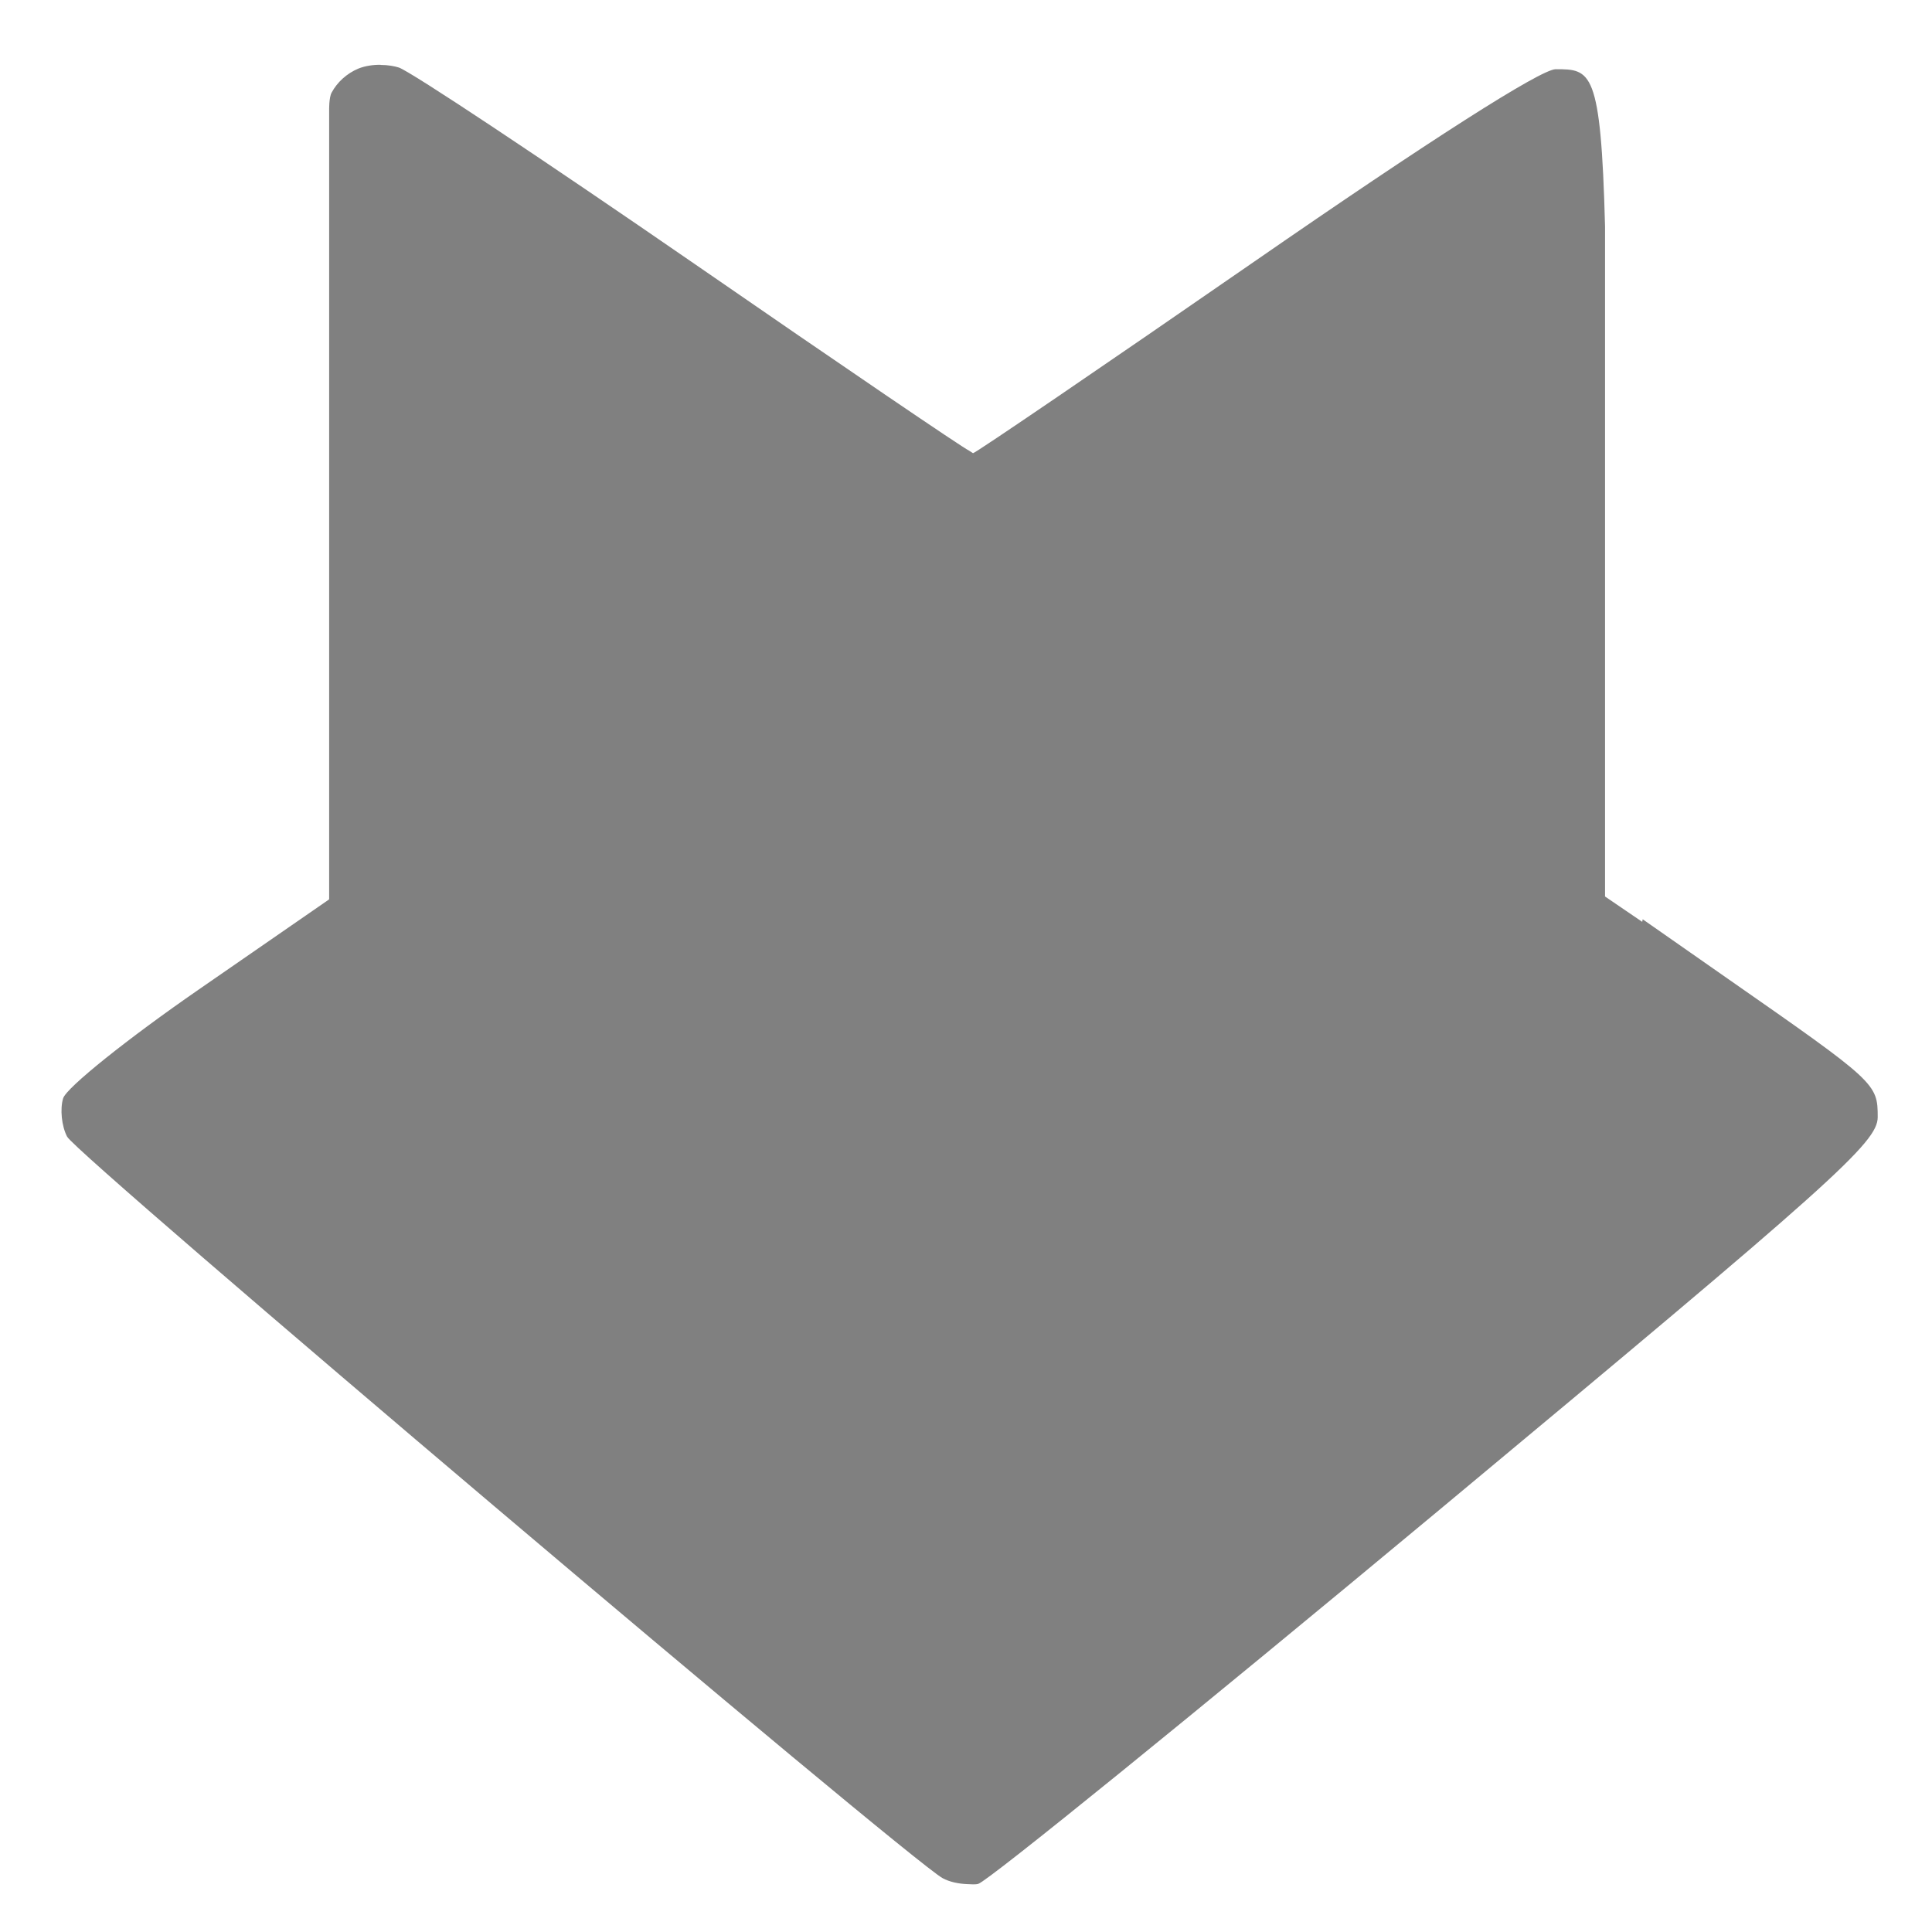 <svg xmlns="http://www.w3.org/2000/svg" width="16" height="16" version="1.1">
 <g style="enable-background:new" transform="matrix(0.094,0,0,0.095,-3.348,-7.656)">
  <path d="m -8.373,-0.514 c -0.06,-8.2499e-4 -0.126,0.008 -0.184,0.031 -0.094,0.039 -0.174,0.11 -0.221,0.197 -0.022,0.041 -0.02,0.141 -0.02,0.141 v 3.225 3.211 0.014 l -0.004,0.004 -1.07,0.732 c -0.591,0.404 -1.096,0.804 -1.123,0.891 -0.027,0.086 -0.013,0.228 0.033,0.314 0.082,0.154 6.932,5.893 7.23,6.059 0.057,0.031 0.131,0.046 0.201,0.049 0.033,0.001 0.069,0.005 0.094,-0.002 0.079,-0.021 1.782,-1.388 3.785,-3.037 C 3.621,8.62 3.992,8.294 3.992,8.086 c 0,-0.274 -0.011,-0.285 -1.238,-1.131 L 2.051,6.469 c -4.31e-5,2.812e-4 -0.004,0.021 -0.004,0.021 L 1.74,6.283 V 0.807 c -0.034,-1.283 -0.117,-1.285 -0.408,-1.285 -0.122,0 -1.049,0.586 -2.486,1.57 -1.261,0.863 -2.307,1.568 -2.326,1.568 -2.812e-4,0 -0.033,-0.021 -0.033,-0.021 C -3.56,2.619 -4.554,1.951 -5.783,1.111 -7.03,0.26 -8.128,-0.462 -8.223,-0.492 c -0.035,-0.011 -0.09,-0.021 -0.15,-0.021 z" transform="matrix(10.667,0,0,10.667,158.464,91.722)" style="fill:#808080"/>
 </g>
</svg>
